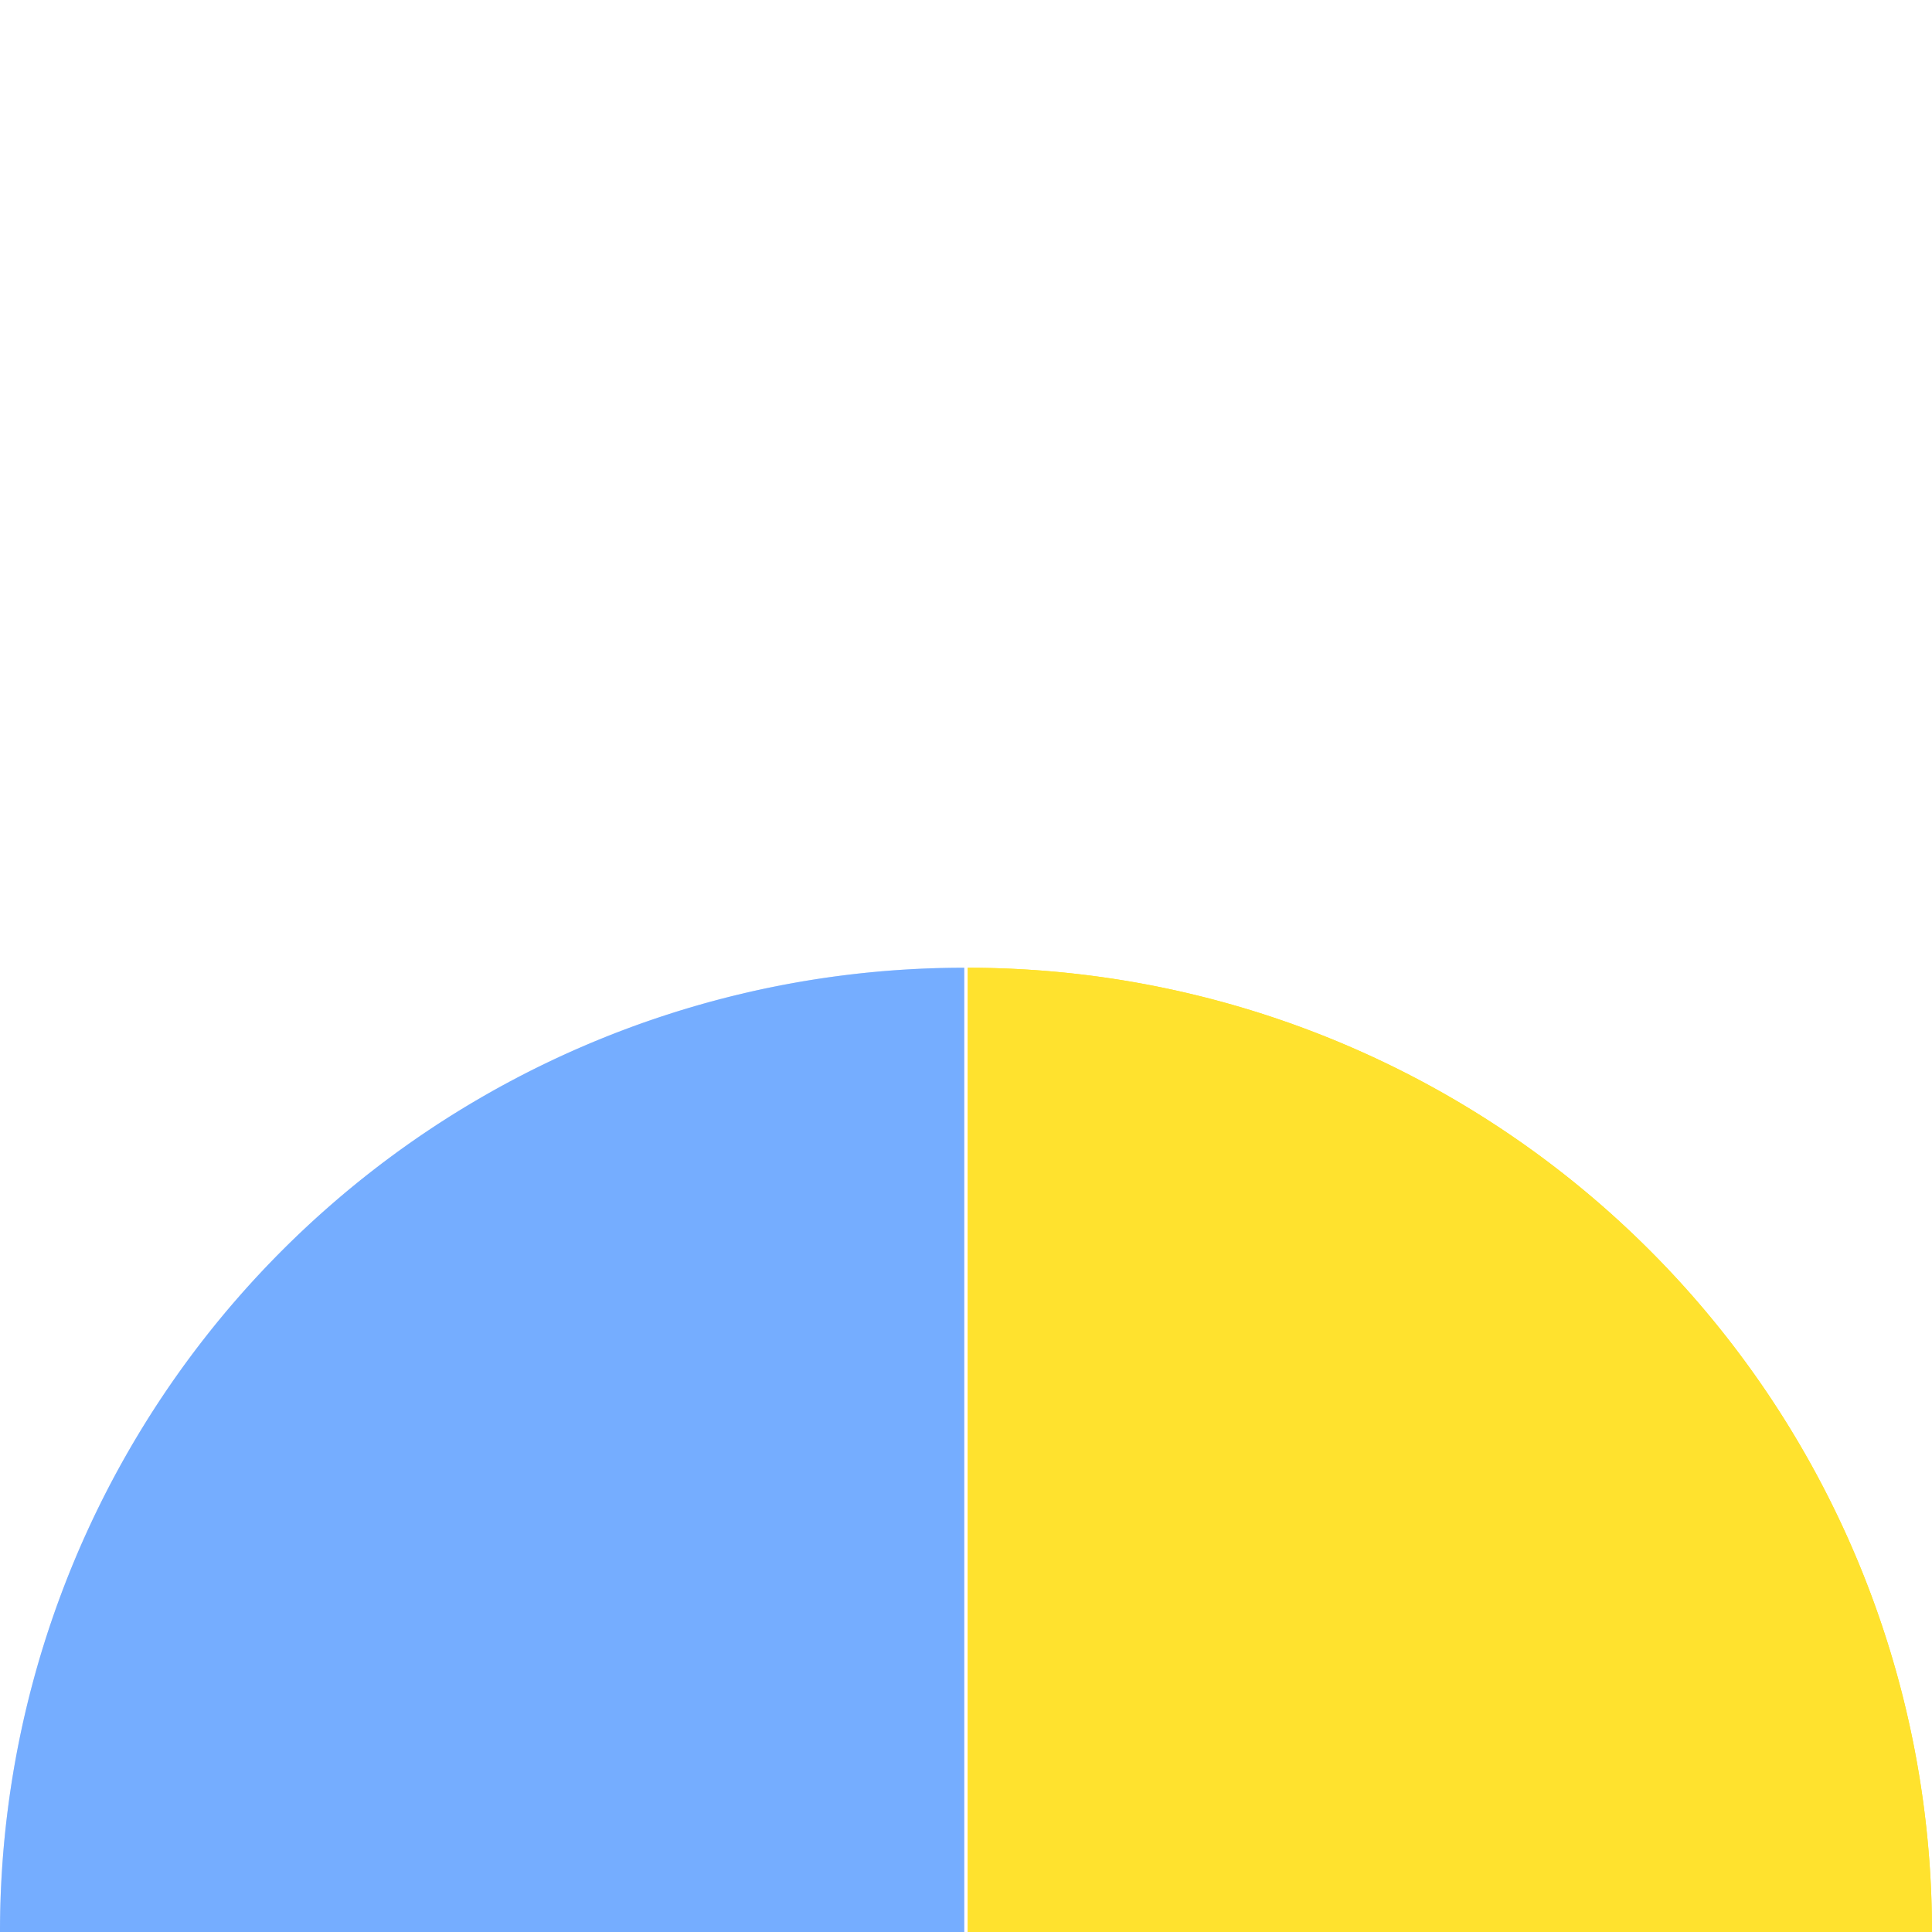 <svg height="130" viewBox="0 0 130.001 130" width="130.001" xmlns="http://www.w3.org/2000/svg"><path d="m914.293 422.027a64.881 64.881 0 0 1 64.881-64.882v64.882" fill="#4893ff" opacity=".5" transform="translate(-914.293 -292.027)"/><path d="m928.579 357.146a64.882 64.882 0 0 1 64.882 64.882h-64.882" fill="#ffe22e" transform="translate(-863.461 -292.027)"/><path d="m914.293 422.027a64.881 64.881 0 0 1 64.881-64.882v64.882" fill="#4893ff" opacity=".5" transform="translate(-914.293 -292.027)"/><path d="m914.293 422.027a64.881 64.881 0 0 1 64.881-64.882v64.882" fill="#4893ff" opacity="0" transform="translate(-914.293 -357.146)"/><g fill="#ffe22e"><path d="m928.579 357.146a64.882 64.882 0 0 1 64.882 64.882h-64.882" transform="translate(-863.46 -292.027)"/><path d="m928.579 357.146a64.882 64.882 0 0 1 64.882 64.882h-64.882" opacity="0" transform="translate(-863.46 -357.146)"/></g></svg>